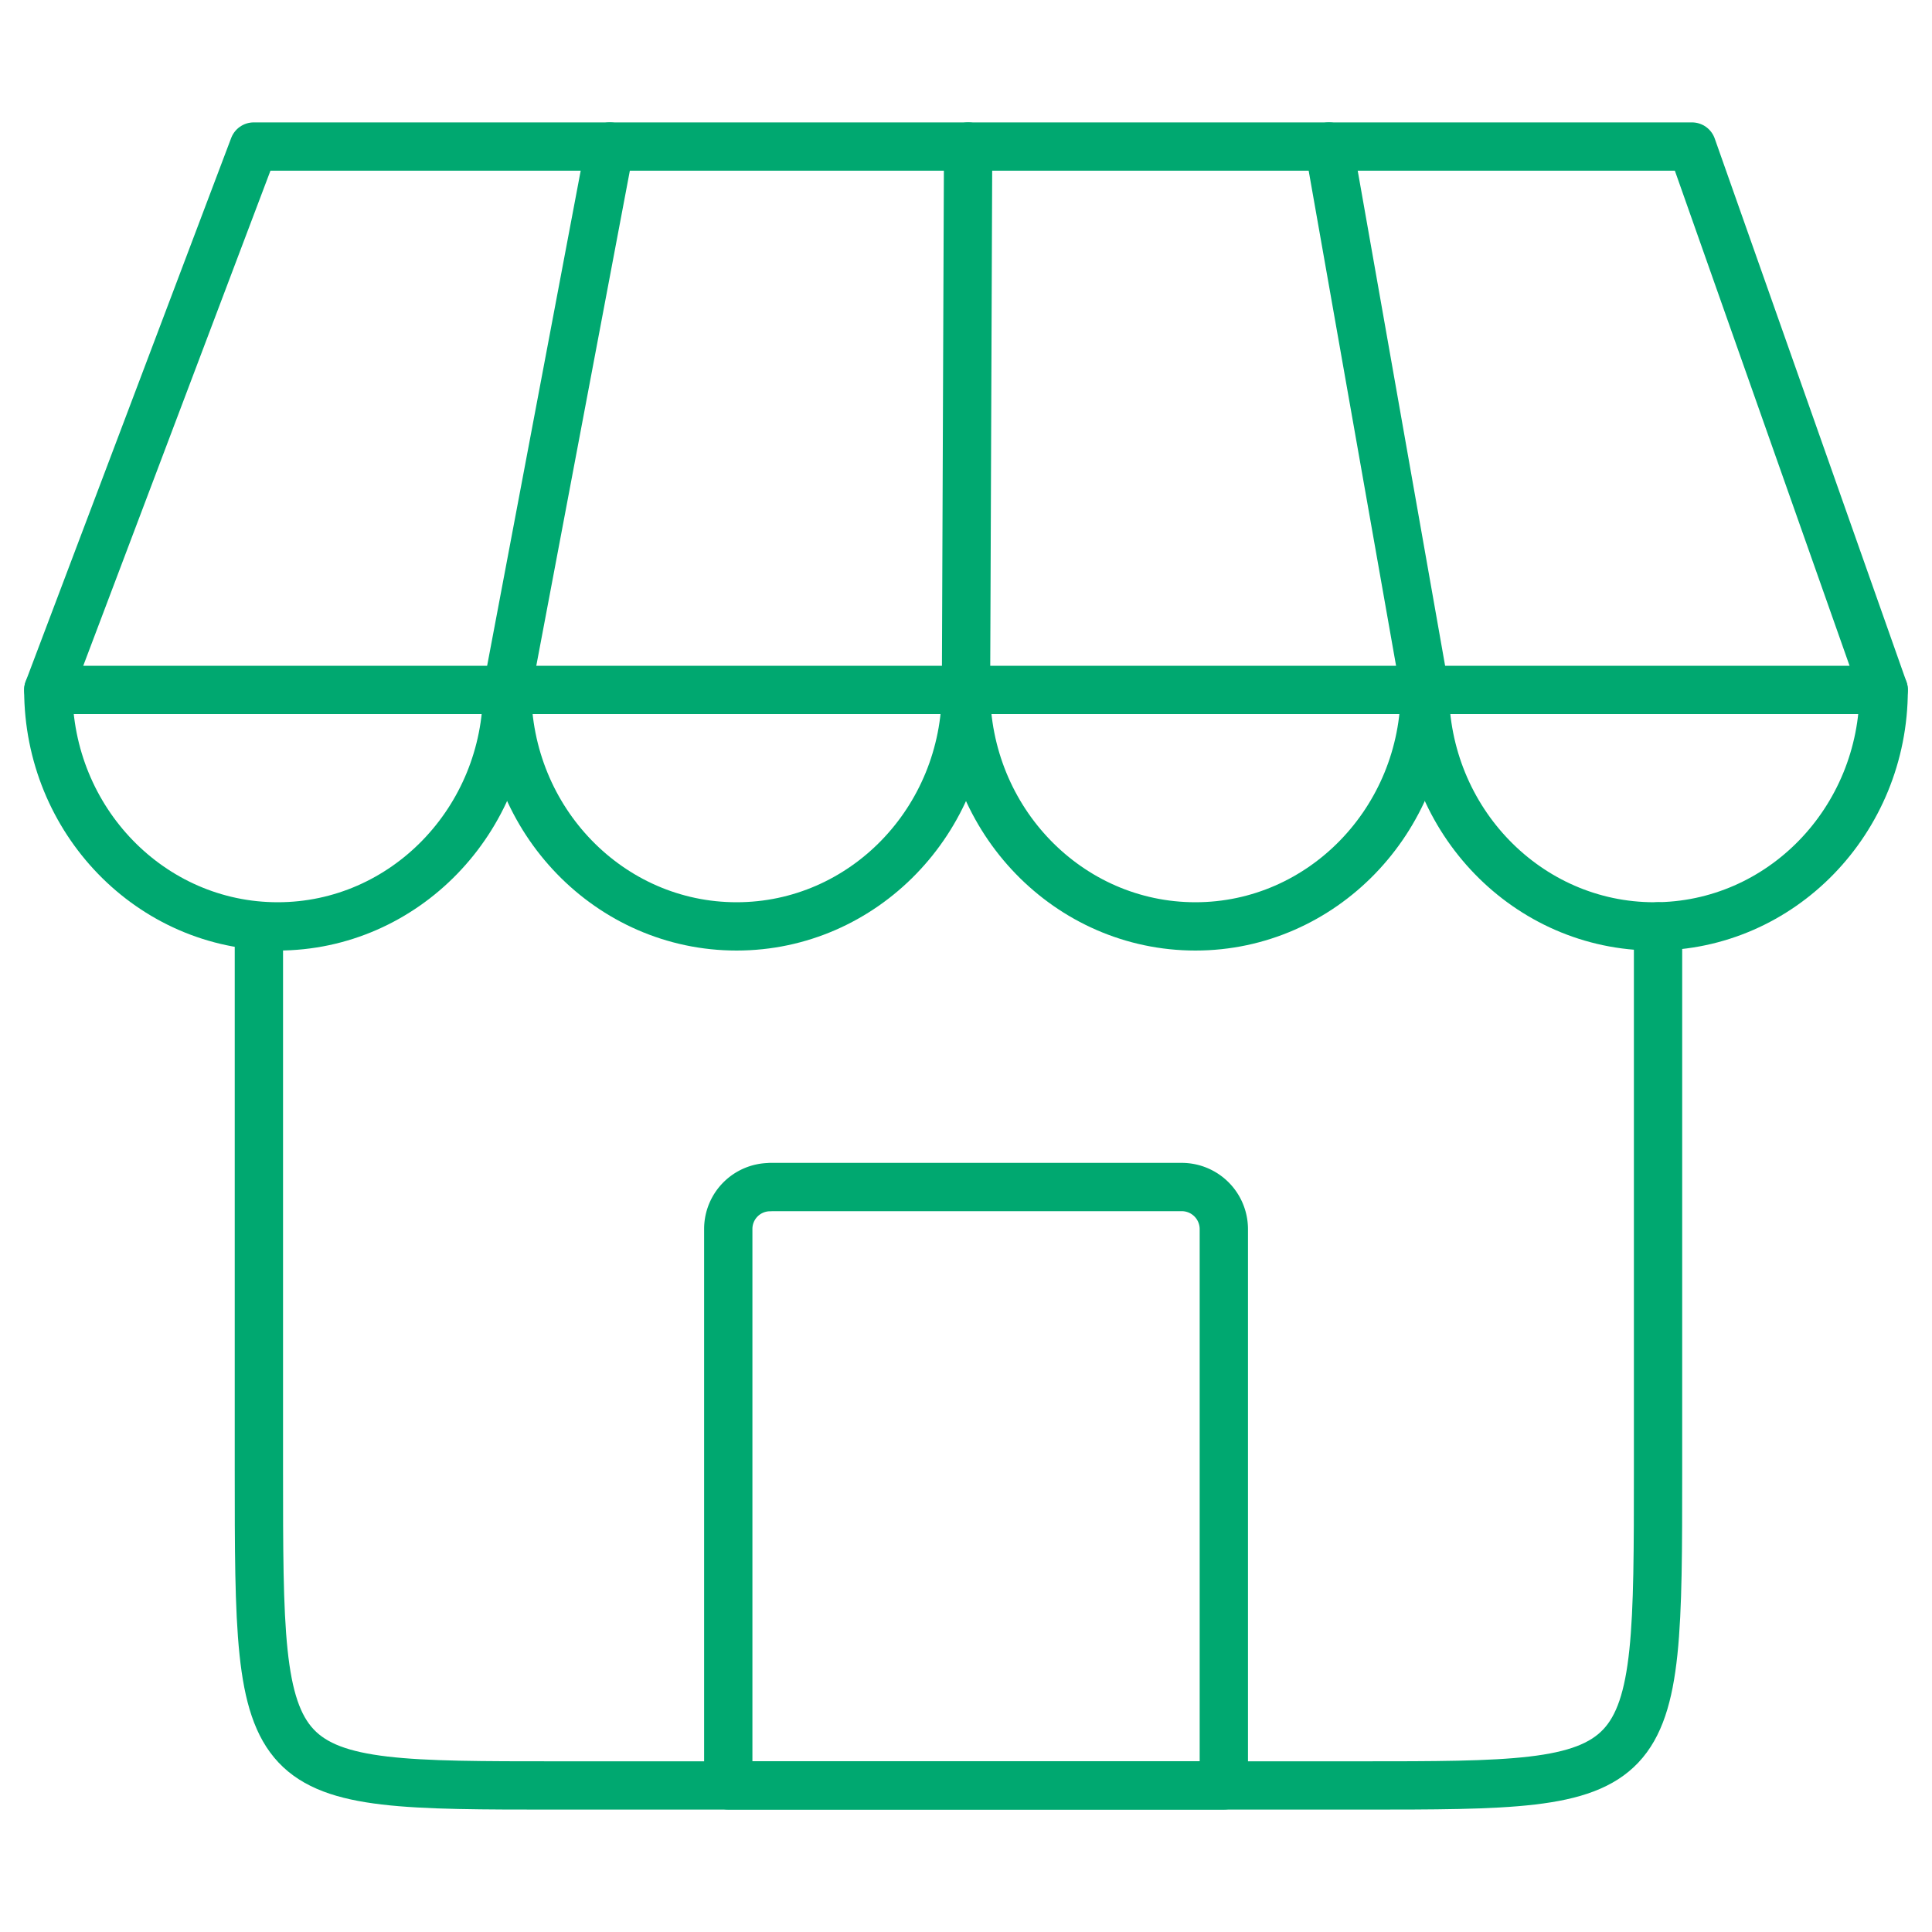<svg id="Livello_1" data-name="Livello 1" xmlns="http://www.w3.org/2000/svg" width="200" height="200" viewBox="0 0 200 200">
  <defs>
    <style>
      .cls-1 {
        fill: none;
        stroke: #00a870;
        stroke-linecap: round;
        stroke-linejoin: round;
        stroke-width: 5px;
      }
    </style>
  </defs>
  <g>
    <path class="cls-1" d="M5,71.42C5,84.94,15.63,95.9,28.75,95.9s23.75-11,23.75-24.48"/>
    <path class="cls-1" d="M52.5,71.42c0,13.52,10.63,24.48,23.75,24.48S100,84.94,100,71.42"/>
    <path class="cls-1" d="M100,71.42c0,13.52,10.63,24.48,23.75,24.48s23.75-11,23.75-24.48"/>
    <path class="cls-1" d="M147.5,71.42c0,13.52,10.63,24.48,23.75,24.48S195,84.94,195,71.42"/>
    <polygon class="cls-1" points="175.15 15.17 26.27 15.17 5 71.42 195 71.42 175.15 15.17"/>
    <path class="cls-1" d="M171.64,95.9v56.24c0,32.69,0,32.69-30.86,32.69H57.66c-30.86,0-30.86,0-30.86-32.69V95.9"/>
    <path class="cls-1" d="M79.72,122.88h42.61a4.36,4.36,0,0,1,4.36,4.36v57.58a0,0,0,0,1,0,0H75.39a0,0,0,0,1,0,0V127.22a4.33,4.33,0,0,1,4.33-4.33Z"/>
    <line class="cls-1" x1="52.5" y1="71.42" x2="63.13" y2="15.17"/>
    <line class="cls-1" x1="100" y1="71.42" x2="100.22" y2="15.17"/>
    <line class="cls-1" x1="147.5" y1="71.42" x2="137.57" y2="15.17"/>
  </g>
</svg>
